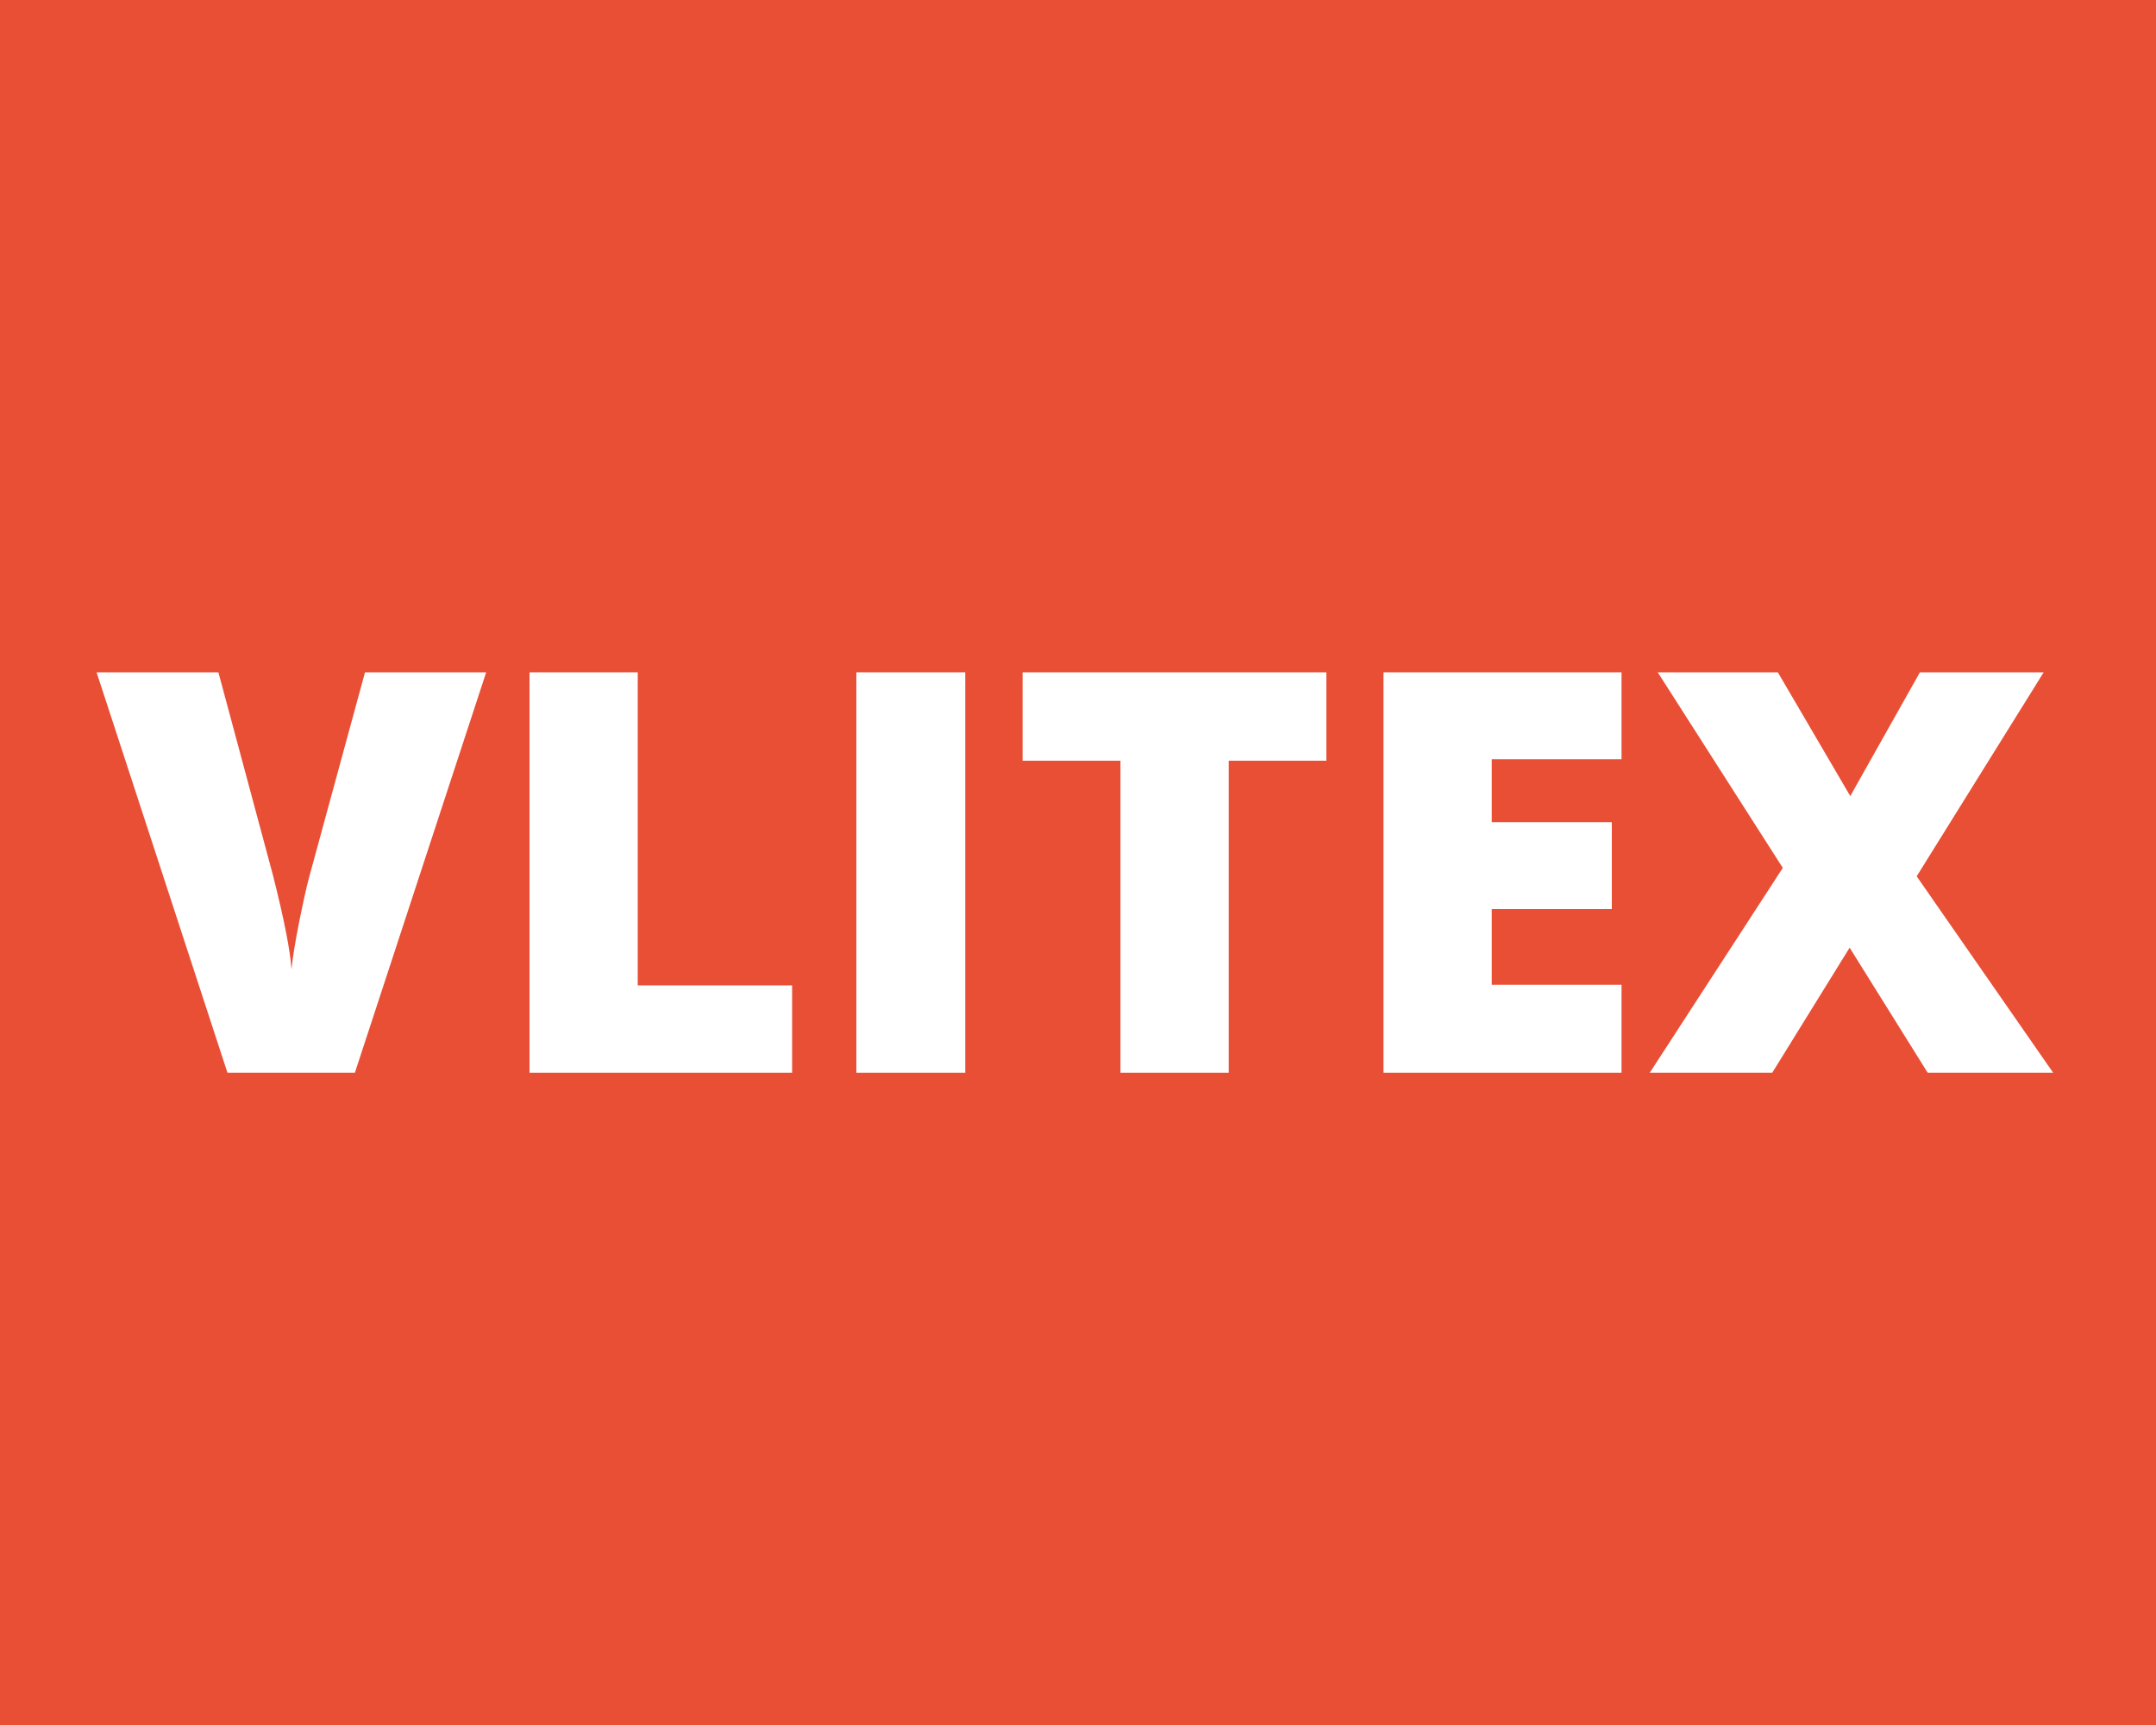 <?xml version="1.0" encoding="UTF-8"?>
<svg id="Ebene_1" xmlns="http://www.w3.org/2000/svg" version="1.1" viewBox="0 0 100 80">
  <rect x="0" y="0" width="100" height="80" fill="#333333" stroke="none"/>
  <!-- Generator: Adobe Illustrator 30.0.0, SVG Export Plug-In . SVG Version: 2.1.1 Build 123)  -->
  <defs>
    <style>
      .st0 {
        fill: #e94f35;
      }

      .st1 {
        fill: #fff;
      }
    </style>
  </defs>
  <polyline class="st0" points="0 0 100 0 100 80 0 80 0 0"/>
  <path class="st1" d="M16.93,31.18h5.62l-6.09,18.57h-5.91l-6.07-18.57h5.65l2.53,9.41c.53,2.09.81,3.55.86,4.37.06-.59.18-1.33.36-2.22.18-.89.33-1.59.47-2.1l2.58-9.46Z"/>
  <path class="st1" d="M24.56,49.75v-18.57h5.02v14.52h7.16v4.05h-12.18Z"/>
  <path class="st1" d="M39.72,49.75v-18.57h5.05v18.57h-5.05Z"/>
  <path class="st1" d="M56.99,49.75h-5.02v-14.47h-4.54v-4.1h14.09v4.1h-4.53v14.47Z"/>
  <path class="st1" d="M75.21,49.75h-11.04v-18.57h11.04v4.03h-6.02v2.92h5.57v4.03h-5.57v3.51h6.02v4.09Z"/>
  <path class="st1" d="M95.22,49.75h-5.81l-3.62-5.8-3.59,5.8h-5.68l6.17-9.5-5.8-9.07h5.57l3.36,5.74,3.23-5.74h5.74l-5.89,9.46,6.33,9.11Z"/>
</svg>